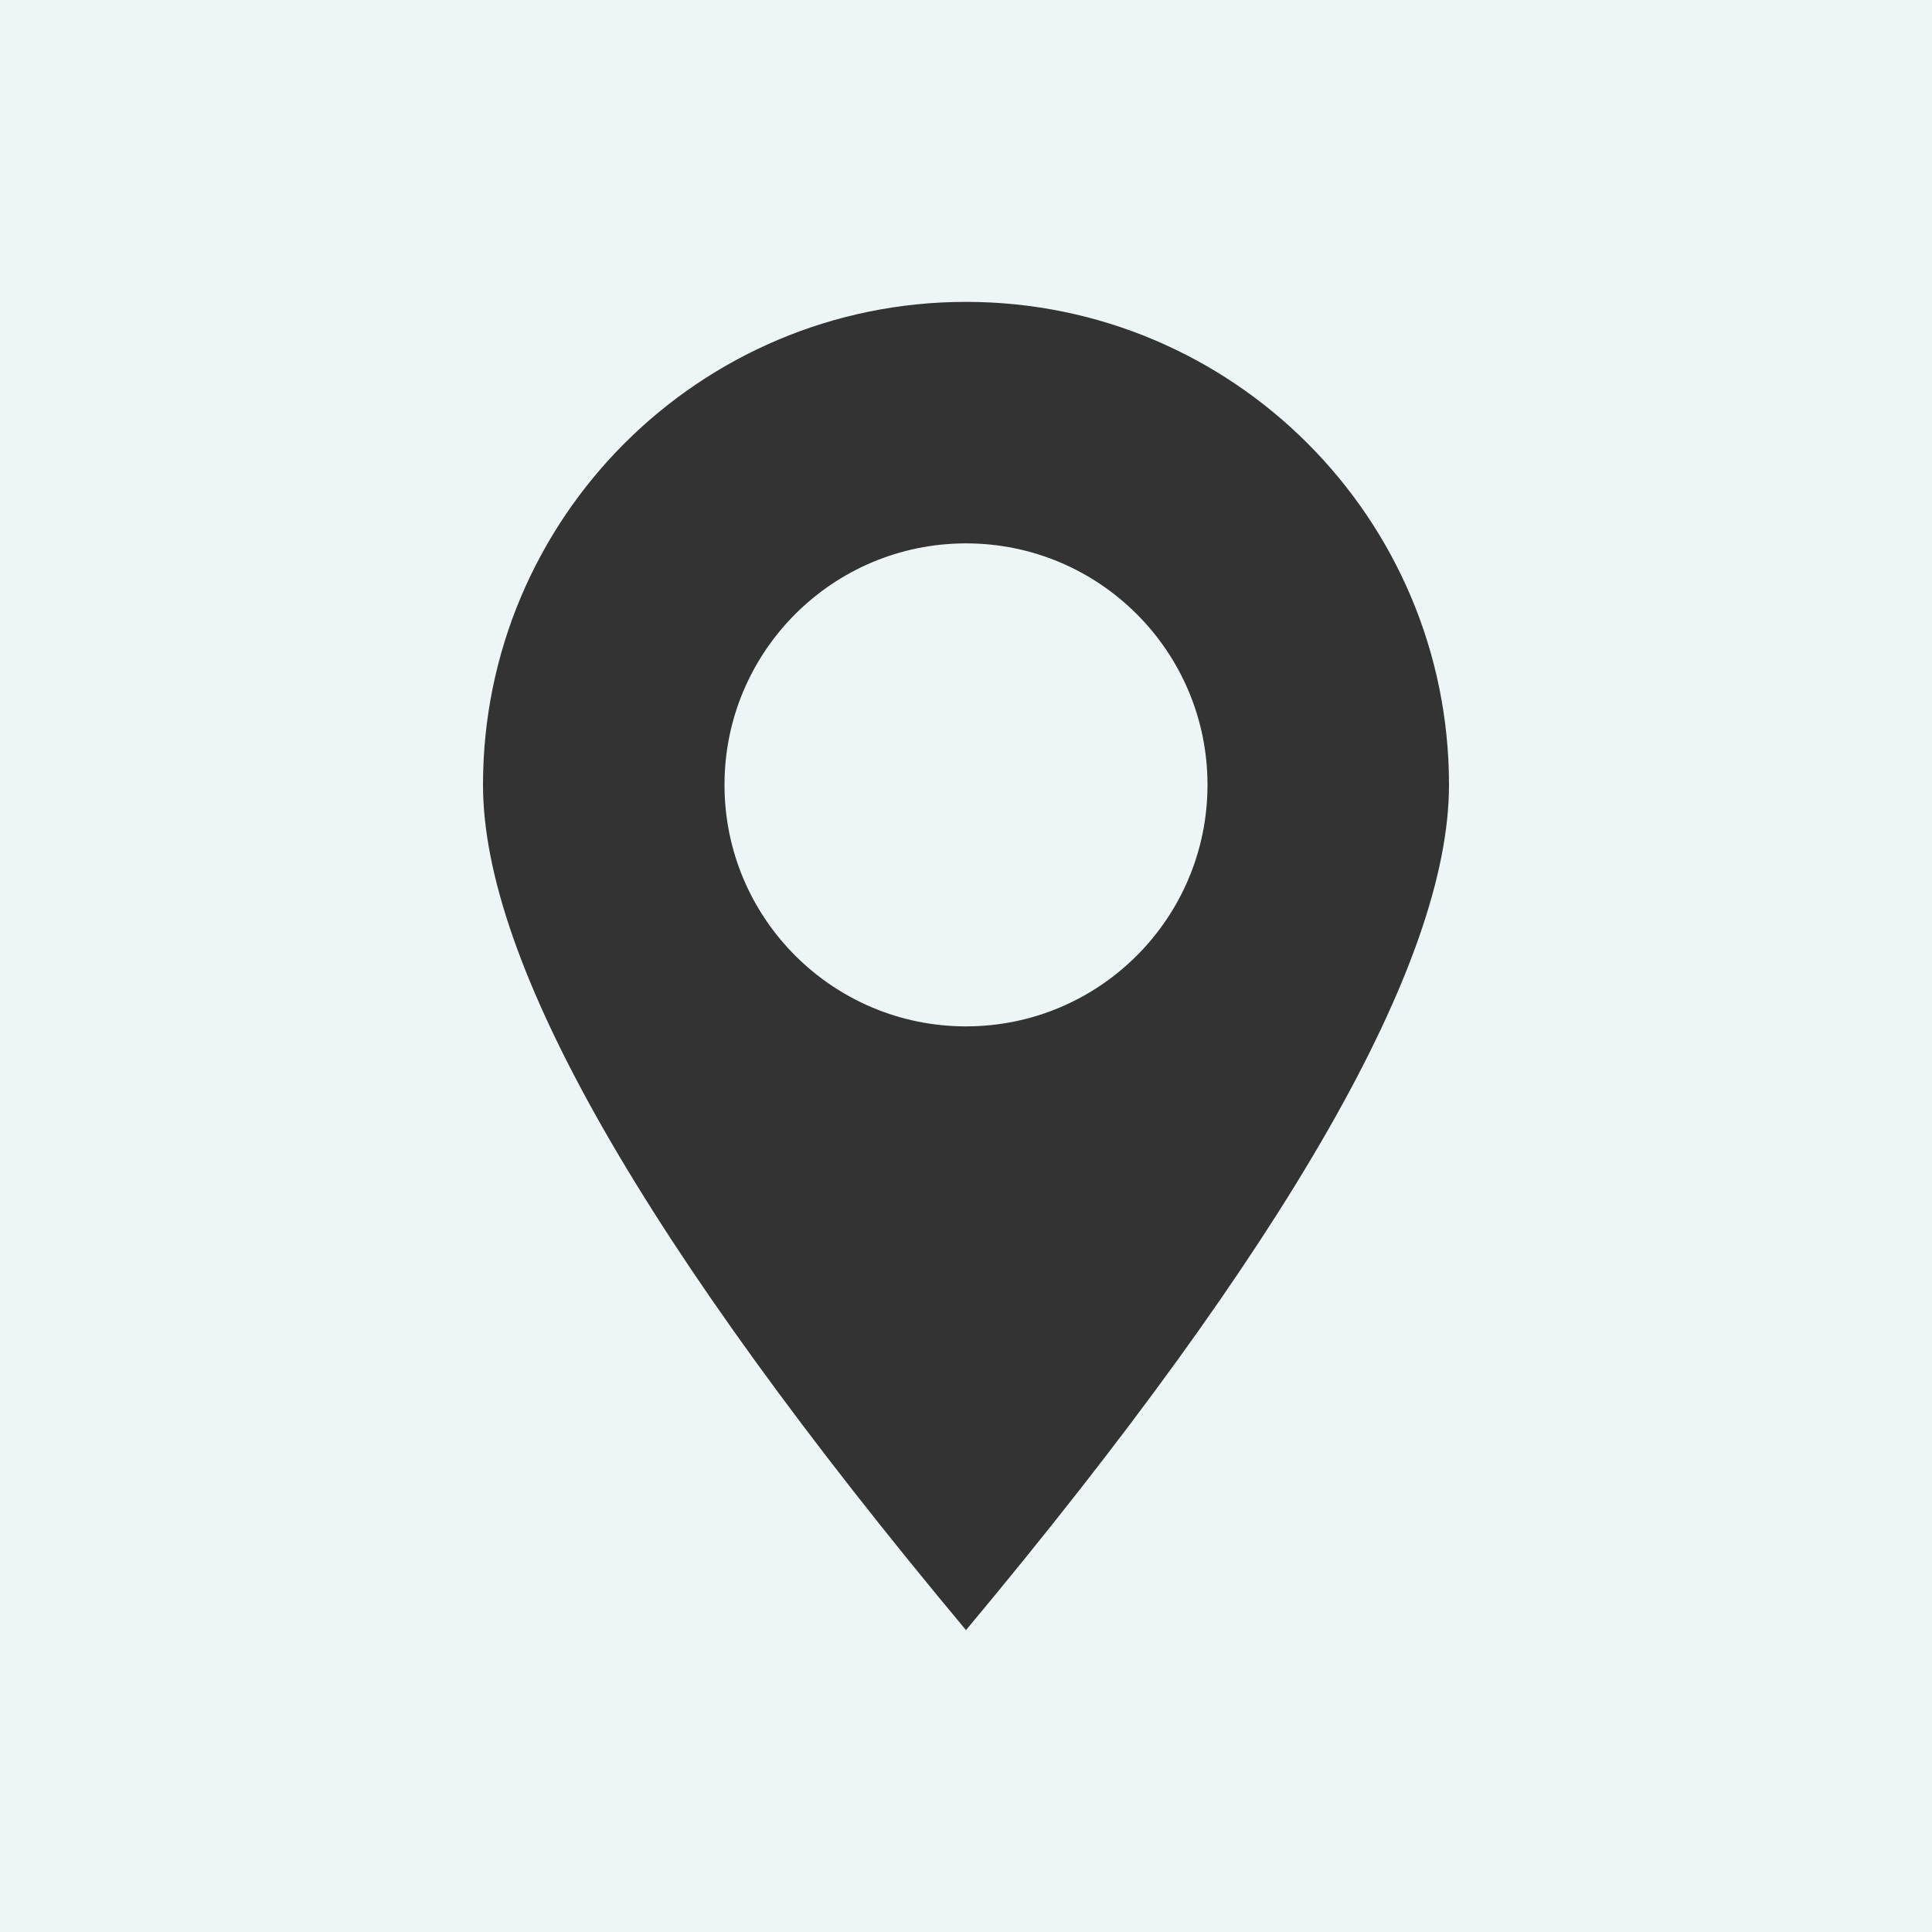 <?xml version="1.0" encoding="UTF-8"?>
<svg width="32px" height="32px" viewBox="0 0 32 32" version="1.1" xmlns="http://www.w3.org/2000/svg" xmlns:xlink="http://www.w3.org/1999/xlink">
    <rect x="0" y="0" width="32" height="32" fill="#333333" stroke="none"/>
    <!-- Generator: Sketch 49.3 (51167) - http://www.bohemiancoding.com/sketch -->
    <title>location_gray</title>
    <desc>Created with Sketch.</desc>
    <defs></defs>
    <g id="Page-1" stroke="none" stroke-width="1" fill="none" fill-rule="evenodd">
        <g id="Artboard" transform="translate(-366, -337)" fill="#EDF5F6">
            <path d="M366,337 L398,337 L398,369 L366,369 L366,337 Z M382,364 C387.333,357.612 390,352.946 390,350 C390,345.582 386.418,342 382,342 C377.582,342 374,345.582 374,350 C374,352.946 376.667,357.612 382,364 Z M382,354 C379.791,354 378,352.209 378,350 C378,347.791 379.791,346 382,346 C384.209,346 386,347.791 386,350 C386,352.209 384.209,354 382,354 Z" id="location_gray"></path>
        </g>
    </g>
</svg>
